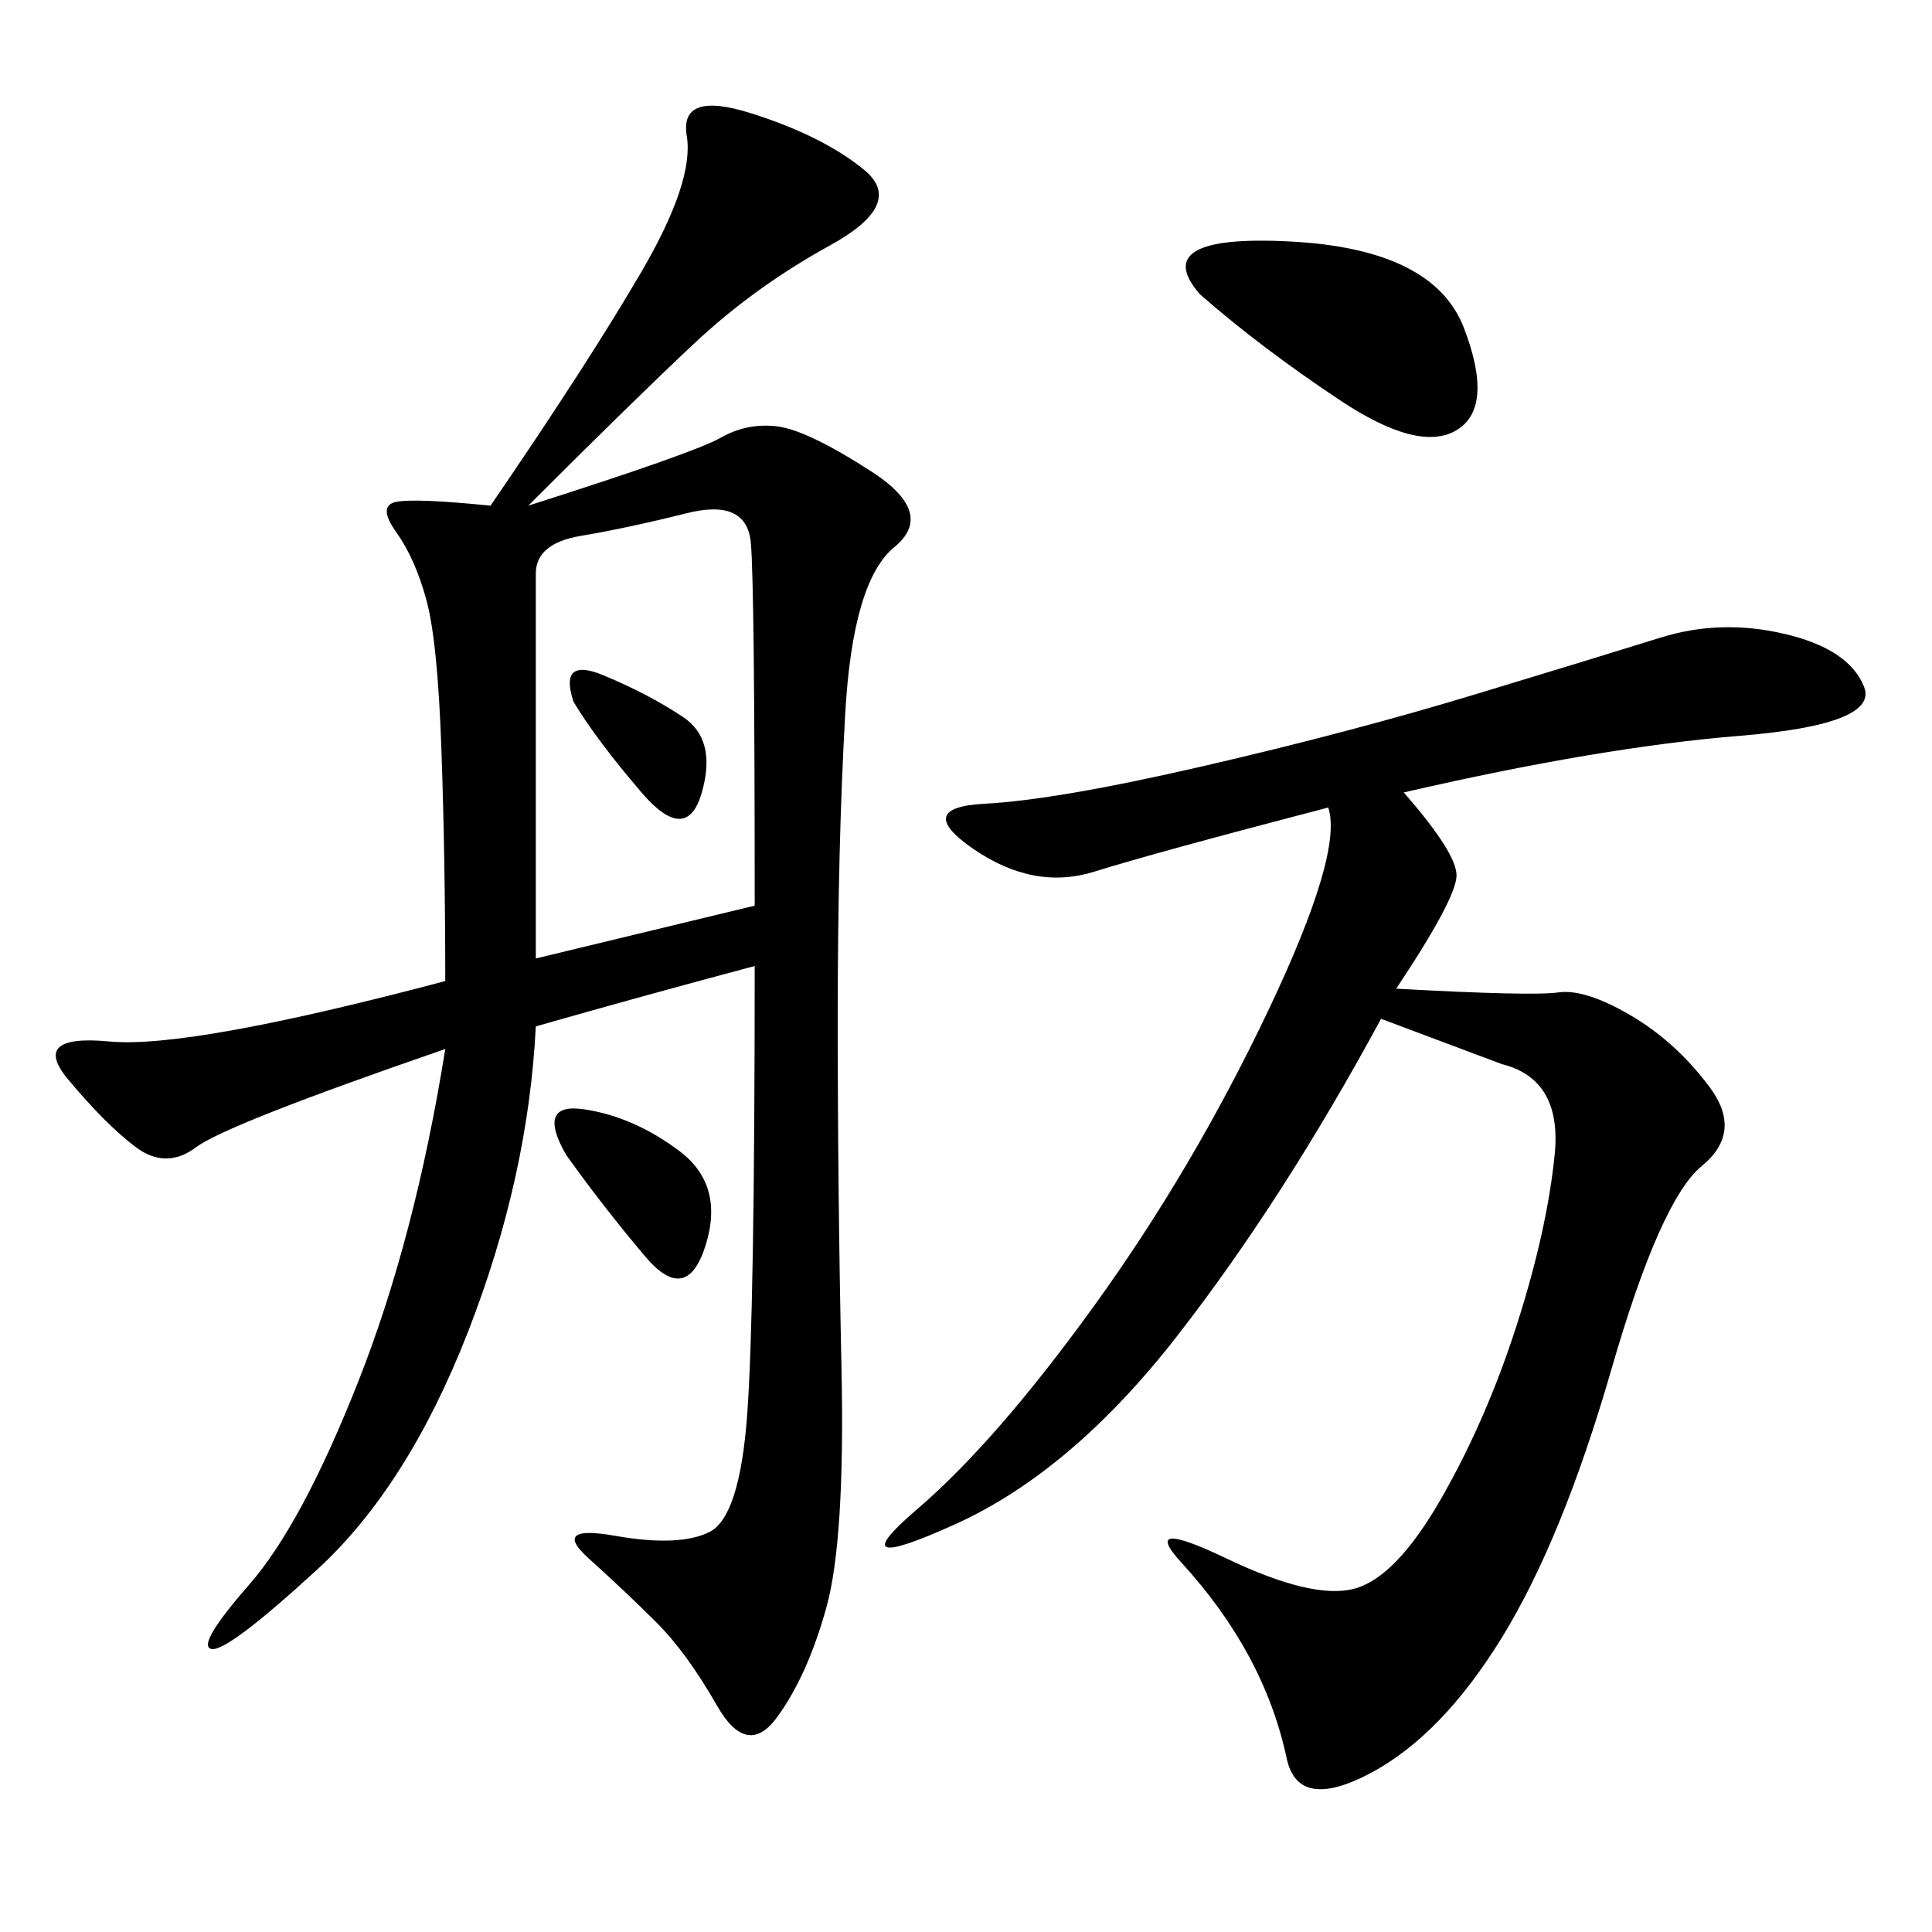 <svg xmlns="http://www.w3.org/2000/svg" xmlns:xlink="http://www.w3.org/1999/xlink" width="300" height="300"><path d="M83.20 159.38Q82.03 182.81 72.66 206.84Q63.28 230.86 49.22 243.75Q35.16 256.64 32.81 256.05Q30.47 255.47 38.67 246.09Q46.88 236.72 55.66 214.45Q64.45 192.19 69.14 162.89L69.14 162.89Q35.16 174.61 30.47 178.13Q25.78 181.64 21.09 178.13Q16.41 174.61 10.55 167.58Q4.69 160.55 16.99 161.72Q29.30 162.89 69.14 152.34L69.14 152.34Q69.14 133.59 68.55 116.60Q67.97 99.61 66.21 93.16Q64.45 86.72 61.52 82.62Q58.59 78.52 61.52 77.93Q64.45 77.34 76.17 78.52L76.17 78.52Q91.41 56.25 99.61 42.19Q107.81 28.13 106.64 21.09Q105.47 14.06 116.60 17.58Q127.73 21.09 134.18 26.37Q140.63 31.64 128.91 38.09Q117.19 44.53 107.81 53.32Q98.44 62.11 82.03 78.52L82.03 78.52Q107.81 70.31 111.91 67.97Q116.02 65.63 120.70 66.21Q125.39 66.80 135.35 73.24Q145.31 79.69 138.87 84.96Q132.42 90.23 131.25 110.74Q130.08 131.25 130.08 158.20L130.08 158.20Q130.08 185.16 130.66 212.11Q131.25 239.06 128.32 249.61Q125.39 260.16 120.70 266.60Q116.02 273.05 111.33 264.84Q106.64 256.64 101.95 251.95Q97.27 247.27 91.41 241.99Q85.55 236.72 95.51 238.48Q105.47 240.23 110.16 237.89Q114.84 235.55 116.02 219.73Q117.19 203.91 117.19 150L117.19 150Q99.61 154.69 83.20 159.38L83.20 159.38ZM217.97 123.05Q226.17 132.42 226.17 135.94L226.17 135.94Q226.17 139.45 216.80 153.52L216.80 153.52Q237.89 154.69 241.99 154.10Q246.09 153.52 253.13 157.62Q260.16 161.72 265.43 168.75Q270.70 175.78 264.26 181.05Q257.81 186.33 250.20 212.70Q242.58 239.06 233.20 254.30Q223.83 269.53 212.70 275.39Q201.56 281.25 199.80 273.05Q198.05 264.84 193.95 257.23Q189.84 249.61 183.40 242.58Q176.95 235.55 190.43 241.99Q203.91 248.44 210.35 246.68Q216.80 244.92 223.83 232.62Q230.86 220.31 235.55 205.66Q240.23 191.02 241.41 179.30Q242.58 167.58 233.20 165.23L233.20 165.23L214.45 158.20Q199.22 186.33 182.81 207.42Q166.41 228.52 148.24 236.72Q130.08 244.92 142.38 234.38Q154.69 223.83 169.92 202.73Q185.16 181.64 196.88 157.03Q208.59 132.42 206.25 125.39L206.25 125.39Q179.30 132.42 169.92 135.35Q160.55 138.28 151.17 131.84Q141.80 125.39 152.93 124.80Q164.06 124.22 186.91 118.95Q209.77 113.67 229.10 107.81Q248.44 101.95 257.81 99.02Q267.19 96.09 277.15 98.44Q287.11 100.78 289.45 106.64Q291.80 112.50 270.12 114.26Q248.44 116.02 217.97 123.05L217.97 123.05ZM117.19 140.63Q117.19 91.41 116.60 84.38Q116.02 77.34 106.64 79.69Q97.27 82.03 90.23 83.20Q83.20 84.38 83.20 89.06L83.20 89.06L83.20 148.83L117.19 140.63ZM186.33 45.70Q178.13 36.33 200.39 37.50Q222.66 38.67 227.34 50.98Q232.03 63.28 226.17 66.80Q220.31 70.31 208.01 62.11Q195.70 53.91 186.33 45.70L186.33 45.70ZM87.89 179.30Q83.20 171.09 90.82 172.27Q98.44 173.44 105.47 178.71Q112.50 183.98 109.57 193.36Q106.64 202.73 100.20 195.12Q93.75 187.50 87.89 179.30L87.89 179.30ZM89.06 108.98Q86.72 101.95 93.75 104.88Q100.78 107.81 106.05 111.33Q111.33 114.84 108.98 123.05Q106.64 131.25 99.61 123.05Q92.58 114.84 89.06 108.98L89.06 108.98Z"/></svg>